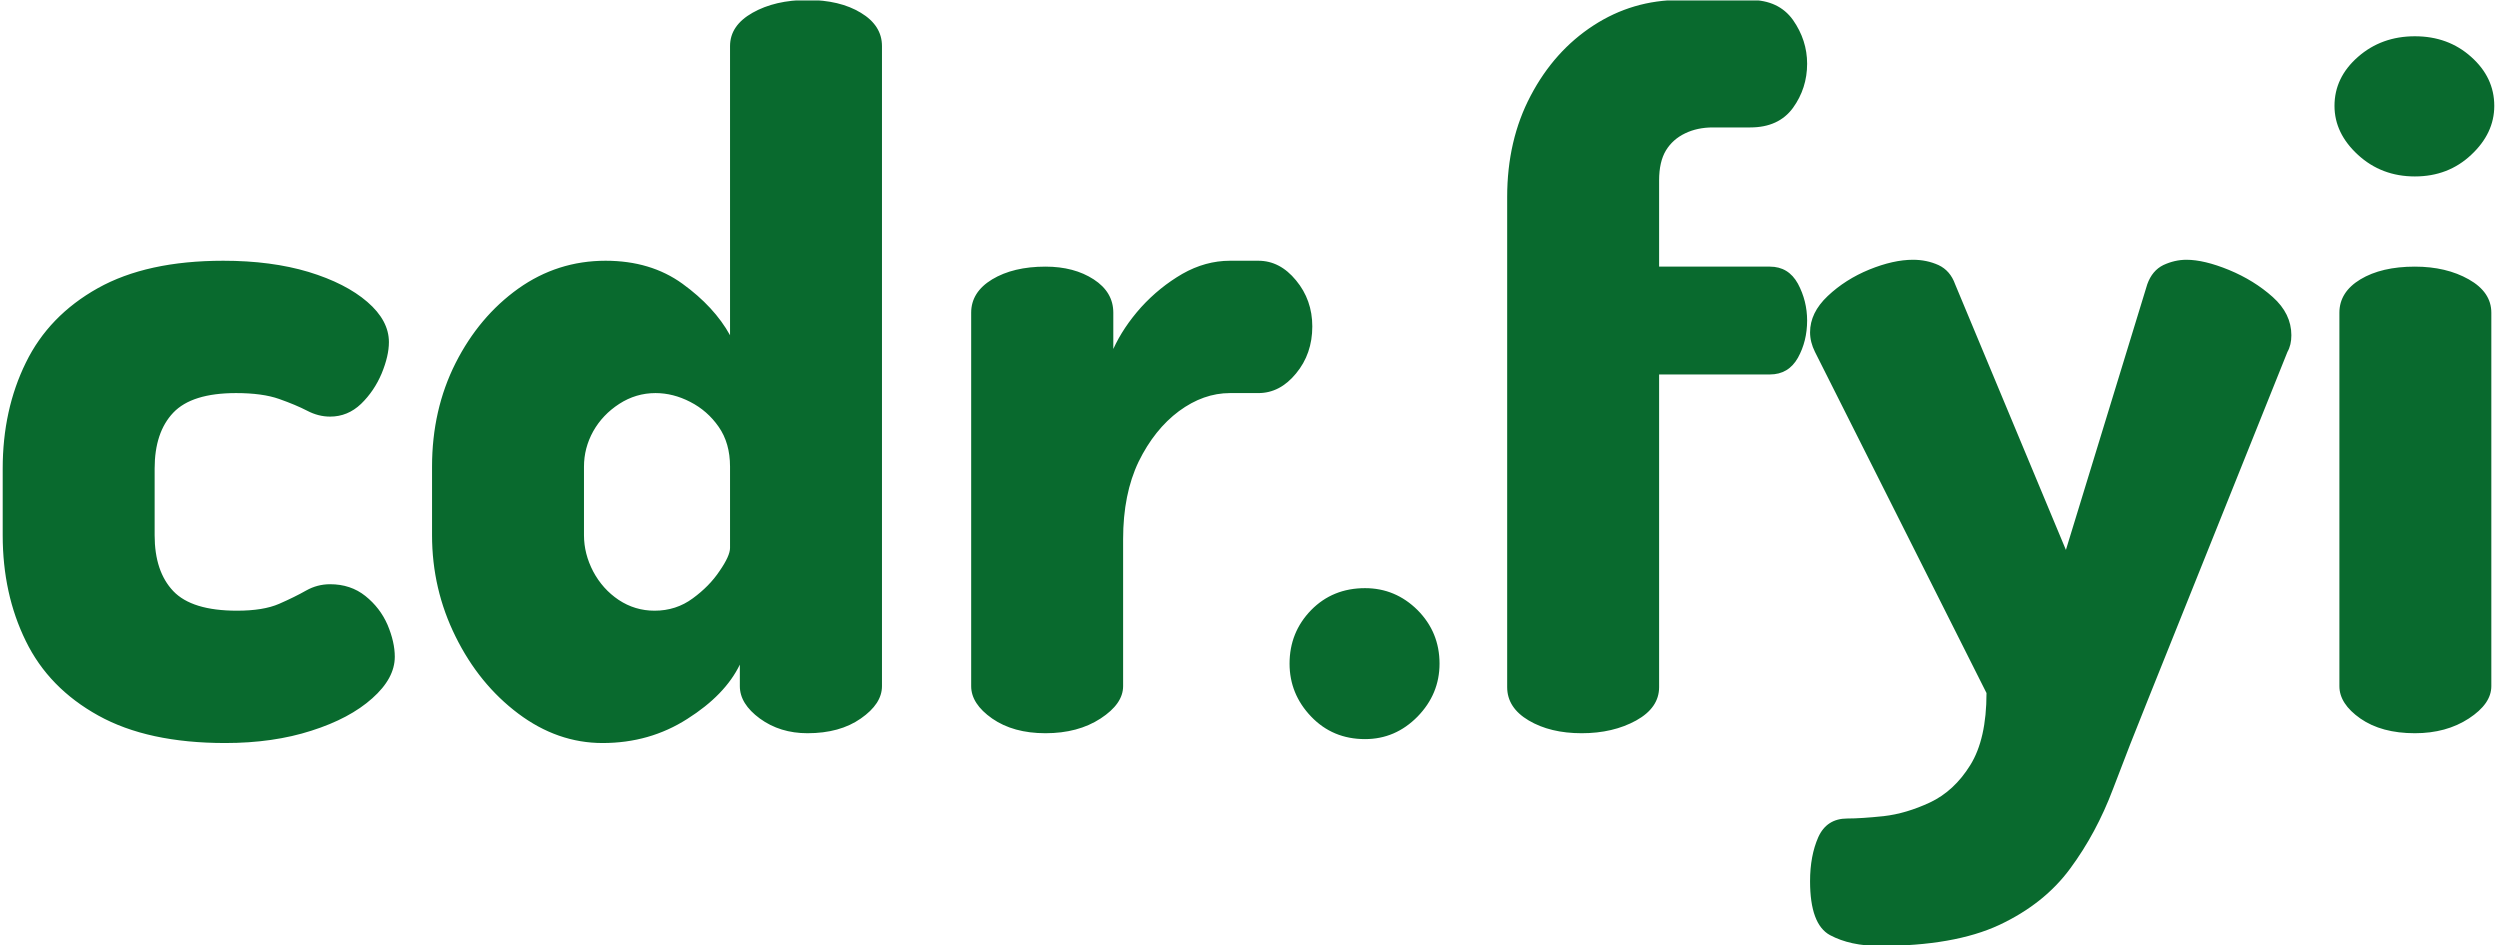 <svg xmlns="http://www.w3.org/2000/svg" version="1.1" xmlns:xlink="http://www.w3.org/1999/xlink" xmlns:svgjs="http://svgjs.dev/svgjs" width="1000" height="378" viewBox="0 0 1000 378"><g transform="matrix(1,0,0,1,-0.606,0.187)"><svg viewBox="0 0 396 150" data-background-color="#ffffff" preserveAspectRatio="xMidYMid meet" height="378" width="1000" xmlns="http://www.w3.org/2000/svg" xmlns:xlink="http://www.w3.org/1999/xlink"><defs></defs><g id="tight-bounds" transform="matrix(1,0,0,1,0.24,-0.074)"><svg viewBox="0 0 395.52 150.148" height="150.148" width="395.52"><g><svg viewBox="0 0 395.52 150.148" height="150.148" width="395.52"><g><svg viewBox="0 0 395.52 150.148" height="150.148" width="395.52"><g><svg viewBox="0 0 395.52 150.148" height="150.148" width="395.52"><g><svg viewBox="0 0 395.52 150.148" height="150.148" width="395.52"><g transform="matrix(1,0,0,1,0,0)"><svg width="395.52" viewBox="1.4 -37.4 127.09 48.25" height="150.148" data-palette-color="#096a2e"><path d="M12.75 0.5L12.75 0.5Q8.8 0.5 6.28-0.9 3.75-2.3 2.58-4.7 1.4-7.1 1.4-10.1L1.4-10.1 1.4-13.5Q1.4-16.5 2.58-18.9 3.75-21.3 6.25-22.7 8.75-24.1 12.65-24.1L12.65-24.1Q15.1-24.1 17-23.53 18.9-22.95 20-22 21.1-21.05 21.1-19.95L21.1-19.95Q21.1-19.25 20.73-18.35 20.35-17.45 19.68-16.8 19-16.15 18.1-16.15L18.1-16.15Q17.5-16.15 16.93-16.45 16.35-16.75 15.5-17.05 14.65-17.35 13.3-17.35L13.3-17.35Q11.05-17.35 10.1-16.35 9.15-15.35 9.15-13.5L9.15-13.5 9.15-10.1Q9.15-8.25 10.1-7.25 11.05-6.25 13.35-6.25L13.35-6.25Q14.7-6.25 15.5-6.6 16.3-6.95 16.88-7.28 17.45-7.6 18.1-7.6L18.1-7.6Q19.15-7.6 19.9-7 20.65-6.4 21.03-5.53 21.4-4.65 21.4-3.9L21.4-3.9Q21.4-2.8 20.25-1.78 19.1-0.75 17.15-0.13 15.2 0.5 12.75 0.5ZM32 0.5L32 0.5Q29.7 0.5 27.7-1 25.7-2.5 24.5-4.93 23.3-7.35 23.3-10.1L23.3-10.1 23.3-13.6Q23.3-16.5 24.5-18.88 25.7-21.25 27.7-22.68 29.7-24.1 32.15-24.1L32.15-24.1Q34.45-24.1 36.07-22.93 37.7-21.75 38.5-20.3L38.5-20.3 38.5-35.05Q38.5-36.1 39.65-36.75 40.8-37.4 42.45-37.4L42.45-37.4Q44.1-37.4 45.17-36.75 46.25-36.1 46.25-35.05L46.25-35.05 46.25-2.4Q46.25-1.5 45.17-0.75 44.1 0 42.45 0L42.45 0Q41.05 0 40.02-0.75 39-1.5 39-2.4L39-2.4 39-3.5Q38.25-1.95 36.32-0.73 34.4 0.5 32 0.5ZM34.65-6.25L34.65-6.25Q35.75-6.25 36.6-6.88 37.45-7.5 37.97-8.28 38.5-9.05 38.5-9.45L38.5-9.45 38.5-13.6Q38.5-14.8 37.92-15.63 37.35-16.45 36.47-16.9 35.6-17.35 34.7-17.35L34.7-17.35Q33.7-17.35 32.85-16.8 32-16.25 31.52-15.4 31.05-14.55 31.05-13.6L31.05-13.6 31.05-10.1Q31.05-9.15 31.52-8.25 32-7.35 32.82-6.8 33.65-6.25 34.65-6.25ZM54.59 0L54.59 0Q52.95 0 51.87-0.75 50.8-1.5 50.8-2.4L50.8-2.4 50.8-21.45Q50.8-22.5 51.87-23.15 52.95-23.8 54.59-23.8L54.59-23.8Q56.05-23.8 57.05-23.15 58.05-22.5 58.05-21.45L58.05-21.45 58.05-19.6Q58.55-20.7 59.47-21.73 60.4-22.75 61.57-23.43 62.75-24.1 64-24.1L64-24.1 65.45-24.1Q66.55-24.1 67.37-23.1 68.2-22.1 68.2-20.75L68.2-20.75Q68.2-19.35 67.37-18.35 66.55-17.35 65.45-17.35L65.45-17.35 64-17.35Q62.65-17.35 61.4-16.43 60.15-15.5 59.34-13.85 58.55-12.2 58.55-9.9L58.55-9.9 58.55-2.4Q58.55-1.5 57.4-0.75 56.25 0 54.59 0ZM70.89 0.3L70.89 0.3Q69.24 0.3 68.14-0.85 67.04-2 67.04-3.55L67.04-3.55Q67.04-5.15 68.14-6.28 69.24-7.4 70.89-7.4L70.89-7.4Q72.44-7.4 73.57-6.28 74.69-5.15 74.69-3.55L74.69-3.55Q74.69-2 73.57-0.85 72.44 0.3 70.89 0.3ZM81.94 0L81.94 0Q80.34 0 79.24-0.65 78.14-1.3 78.14-2.35L78.14-2.35 78.14-27.35Q78.14-30.25 79.34-32.52 80.54-34.8 82.54-36.1 84.54-37.4 86.94-37.4L86.94-37.4 90.54-37.4Q91.99-37.4 92.72-36.38 93.44-35.35 93.44-34.15L93.44-34.15Q93.44-32.9 92.72-31.9 91.99-30.9 90.54-30.9L90.54-30.9 88.64-30.9Q87.84-30.9 87.22-30.6 86.59-30.3 86.24-29.73 85.89-29.15 85.89-28.2L85.89-28.2 85.89-23.8 91.54-23.8Q92.49-23.8 92.97-22.93 93.44-22.05 93.44-21.05L93.44-21.05Q93.44-20 92.97-19.15 92.49-18.3 91.54-18.3L91.54-18.3 85.89-18.3 85.89-2.35Q85.89-1.3 84.72-0.65 83.54 0 81.94 0ZM97.14 10.85L97.14 10.85Q95.64 10.85 94.61 10.3 93.59 9.75 93.59 7.55L93.59 7.55Q93.59 6.25 94.01 5.3 94.44 4.35 95.49 4.35L95.49 4.35Q96.19 4.35 97.34 4.23 98.49 4.1 99.71 3.53 100.94 2.95 101.76 1.63 102.59 0.3 102.59-2.05L102.59-2.05 93.84-19.45Q93.59-19.95 93.59-20.45L93.59-20.45Q93.59-21.45 94.49-22.3 95.39-23.15 96.61-23.65 97.84-24.15 98.84-24.15L98.84-24.15Q99.54-24.15 100.14-23.88 100.74-23.6 100.99-22.9L100.99-22.9 106.64-9.35 110.79-22.9Q111.04-23.6 111.61-23.88 112.19-24.15 112.79-24.15L112.79-24.15Q113.69-24.15 114.96-23.63 116.24-23.1 117.19-22.25 118.14-21.4 118.14-20.3L118.14-20.3Q118.14-19.8 117.94-19.45L117.94-19.45 110.84-1.75Q109.89 0.6 109.04 2.85 108.19 5.1 106.86 6.9 105.54 8.7 103.24 9.78 100.94 10.85 97.14 10.85ZM124.44 0L124.44 0Q122.74 0 121.66-0.75 120.59-1.5 120.59-2.4L120.59-2.4 120.59-21.45Q120.59-22.5 121.66-23.15 122.74-23.8 124.44-23.8L124.44-23.8Q126.04-23.8 127.19-23.15 128.34-22.5 128.34-21.45L128.34-21.45 128.34-2.4Q128.34-1.5 127.19-0.75 126.04 0 124.44 0ZM124.44-28.4L124.44-28.4Q122.74-28.4 121.54-29.5 120.34-30.6 120.34-32L120.34-32Q120.34-33.45 121.54-34.5 122.74-35.55 124.44-35.55L124.44-35.55Q126.14-35.55 127.31-34.5 128.49-33.45 128.49-32L128.49-32Q128.49-30.6 127.31-29.5 126.14-28.4 124.44-28.4Z" opacity="1" transform="matrix(1,0,0,1,0,0)" fill="#096a2e" class="undefined-text-0" data-fill-palette-color="primary" id="text-0"></path></svg></g></svg></g></svg></g></svg></g></svg></g></svg><rect width="395.52" height="150.148" fill="none" stroke="none" visibility="hidden"></rect></g></svg></g></svg>